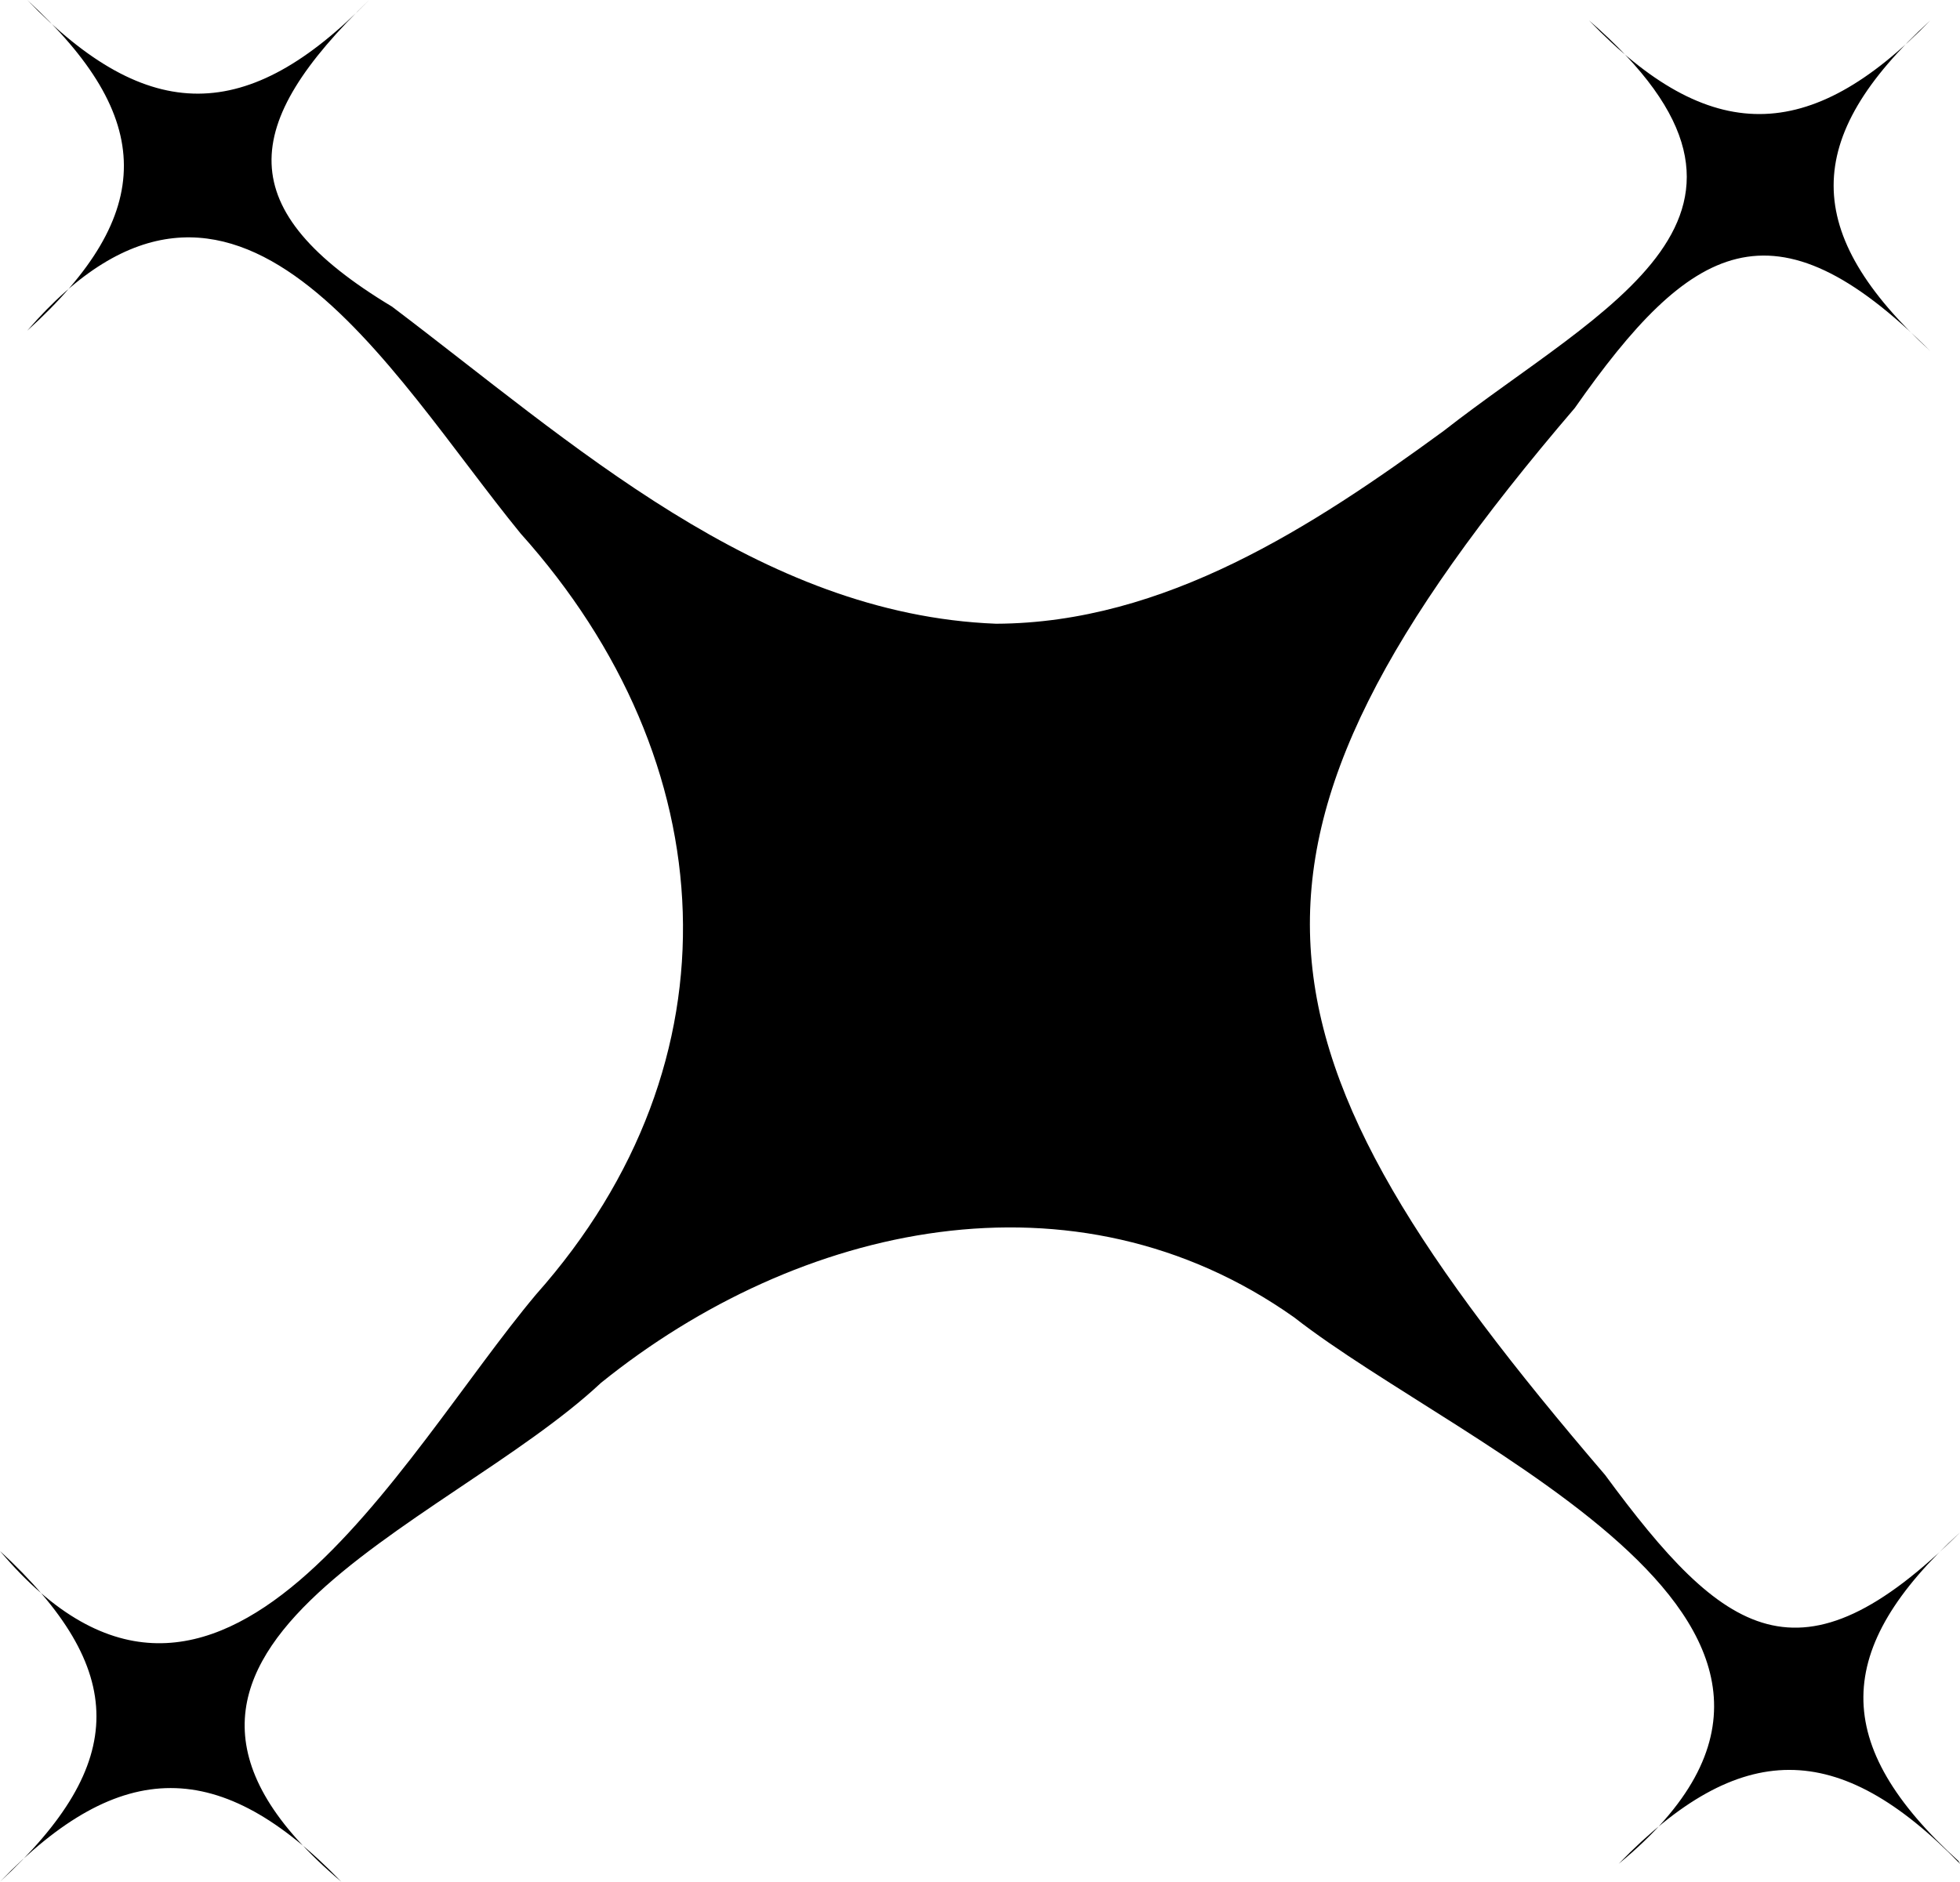 <?xml version="1.0" encoding="UTF-8"?>
<svg id="Layer_2" data-name="Layer 2" xmlns="http://www.w3.org/2000/svg" viewBox="0 0 31.7 30.44">
  <g id="Layer_2-2" data-name="Layer 2">
    <g id="Layer_1-2" data-name="Layer 1-2">
      <path d="M31.68,30.12s.02.02.02.03c-1.97-2.03-3.56-2.02-5.52,0,4.67-3.84-2.49-6.68-5.25-8.84-3.55-2.51-8.01-1.52-11.21,1.06-2.52,2.36-8.62,4.34-4.2,8.07-1.95-2.02-3.57-2.02-5.52,0,2.08-1.92,2.08-3.43,0-5.35,3.54,4.2,6.47-1.53,8.67-4.15,3.35-3.77,3.06-8.62-.25-12.31C6.28,6.01,3.8,1.46.44,5.35,2.54,3.45,2.51,1.9.44,0c1.96,2.03,3.57,2.01,5.53,0-2.09,2.02-2.24,3.39.37,4.96,2.91,2.2,5.93,4.98,9.77,5.13,2.73-.01,5.12-1.57,7.24-3.12,2.57-2.01,5.98-3.49,2.35-6.64,1.95,2.03,3.57,2.01,5.52,0-2.09,1.91-2.08,3.44,0,5.35-2.54-2.54-3.88-1.75-5.75.92-6.12,7.15-5.44,10.34.49,17.26,1.92,2.61,3.15,3.51,5.74.93-2.06,1.88-2.1,3.43-.02,5.32h0Z"/>
    </g>
  </g>
</svg>